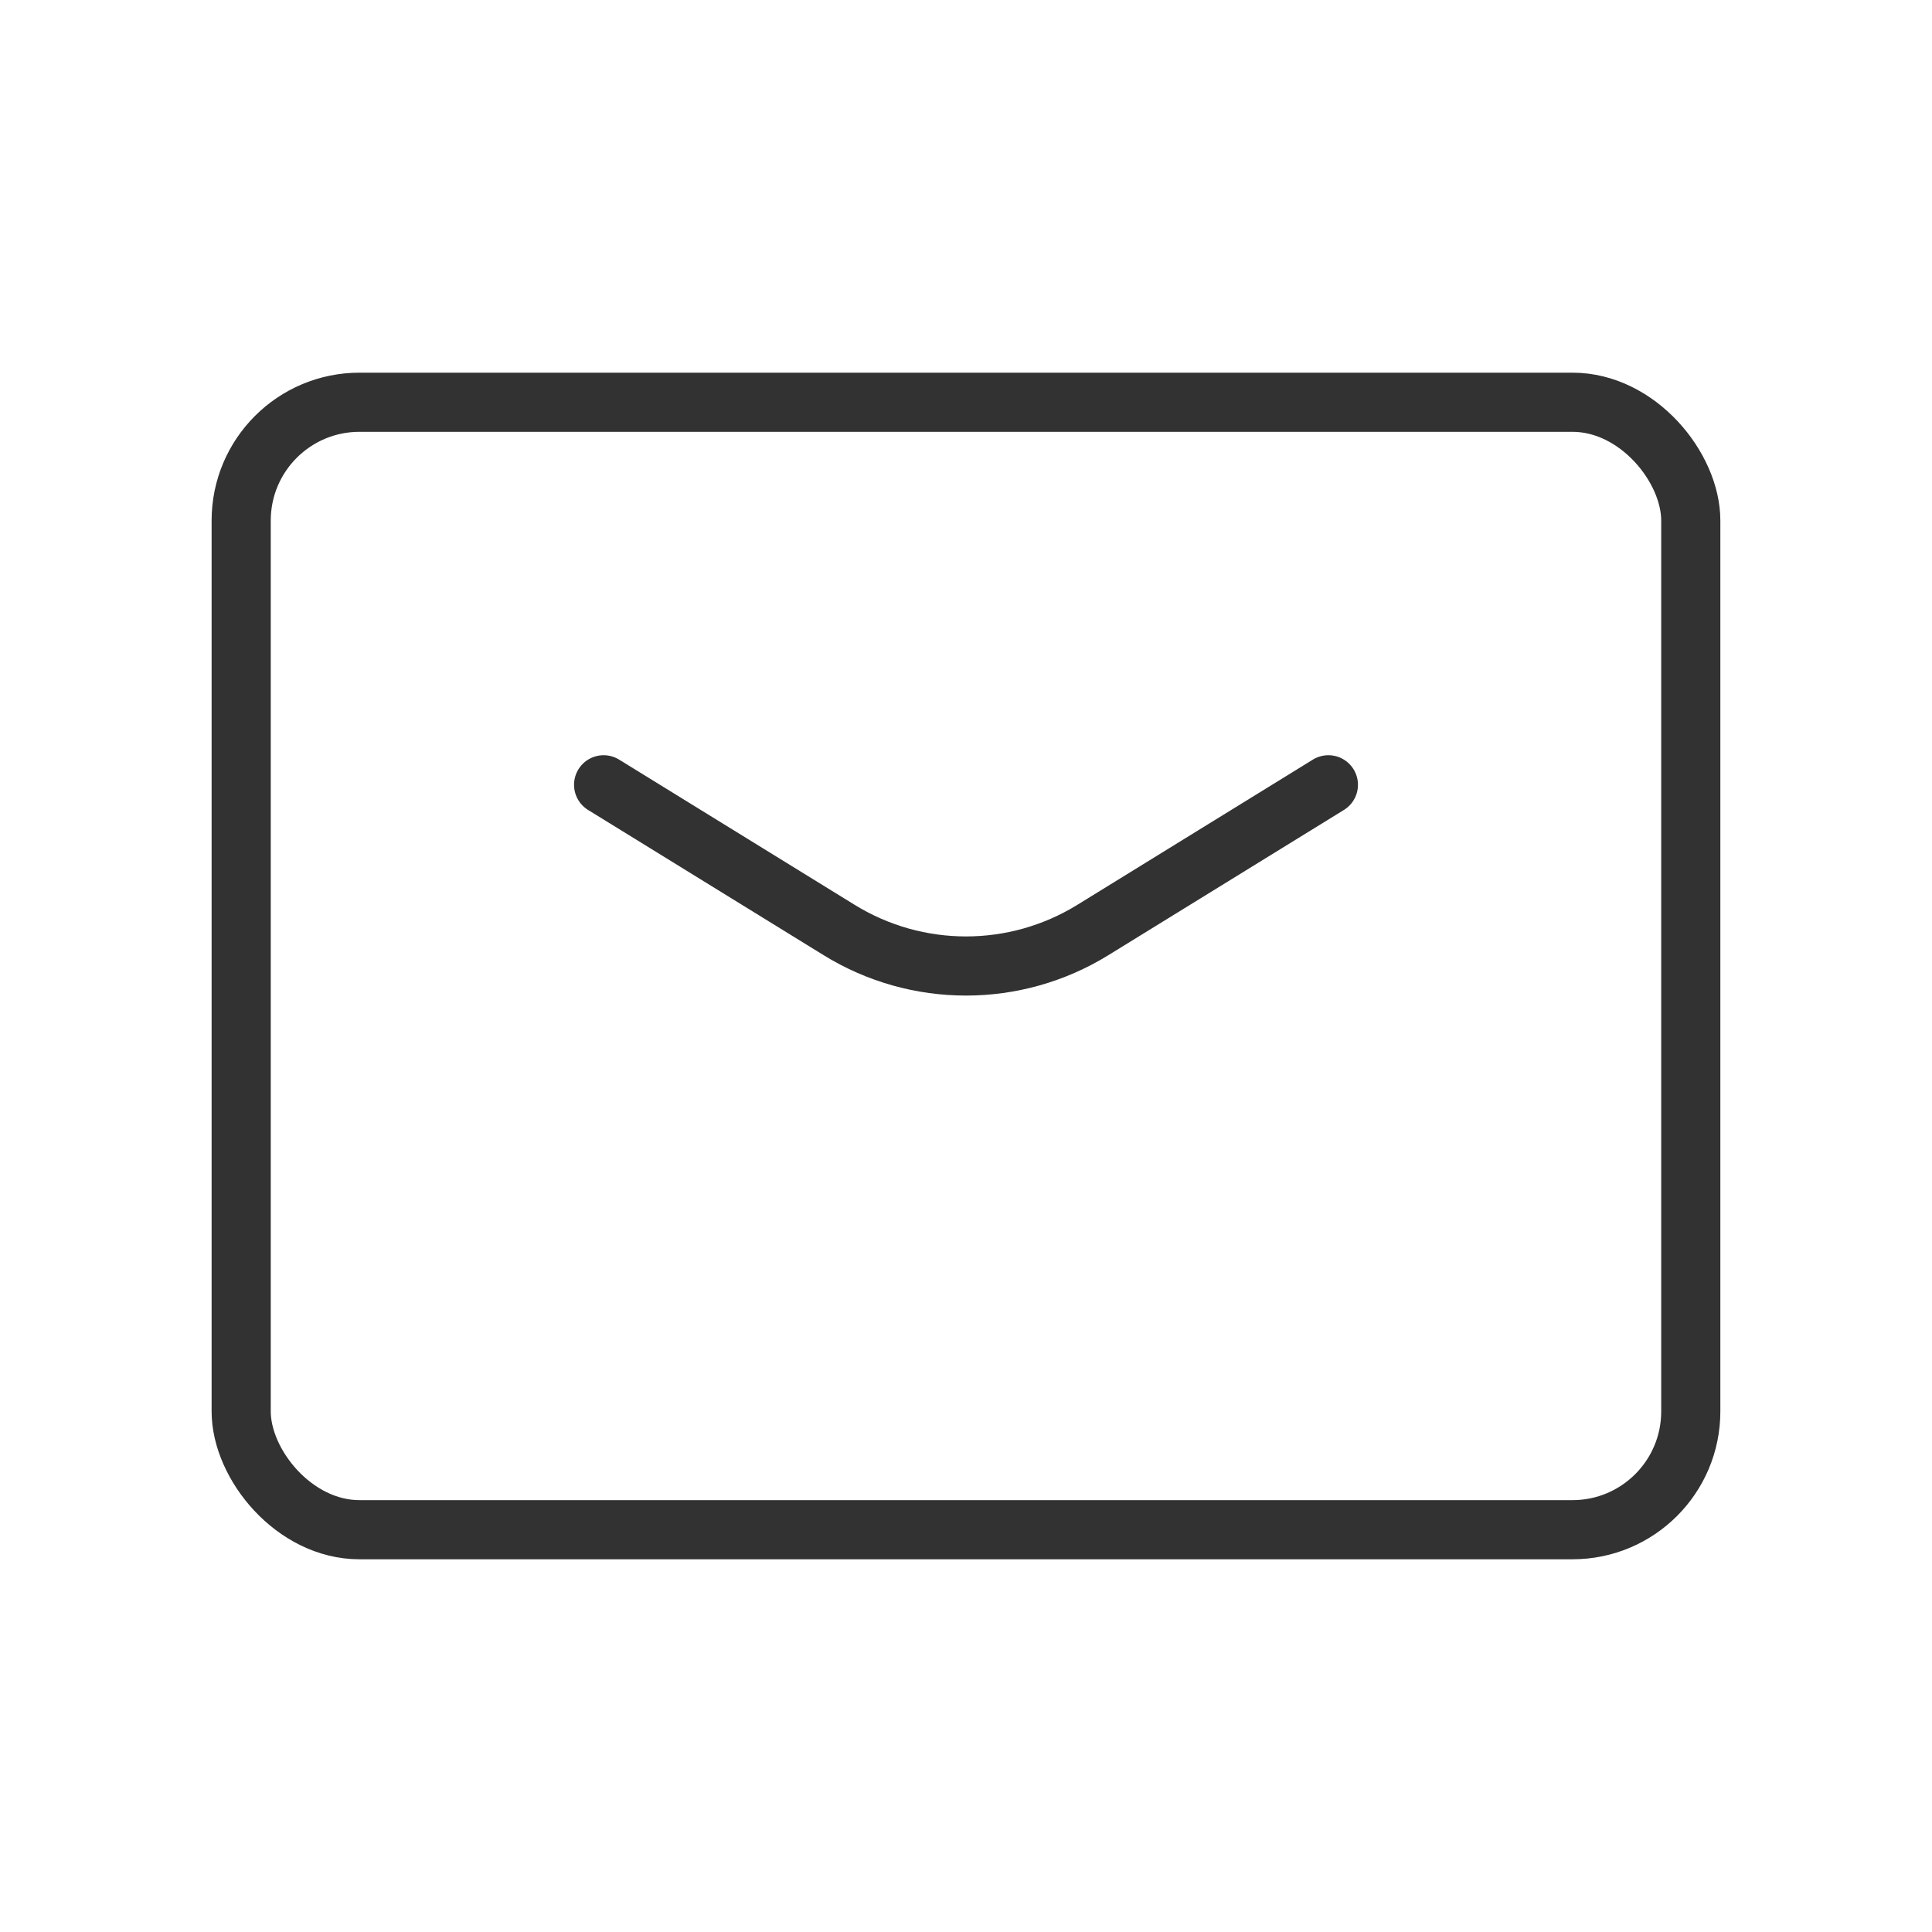 <svg xmlns="http://www.w3.org/2000/svg" width="49" height="49" viewBox="0 0 49 49" fill="none"><path d="M15.309 19.904L21.284 23.588C23.256 24.804 25.744 24.804 27.716 23.588L33.691 19.904" stroke="#323232" stroke-width="1.5" stroke-linecap="round" stroke-linejoin="round"></path><rect x="6.117" y="10.202" width="36.765" height="28.595" rx="3" stroke="#323232" stroke-width="1.5" stroke-linecap="round" stroke-linejoin="round"></rect></svg>